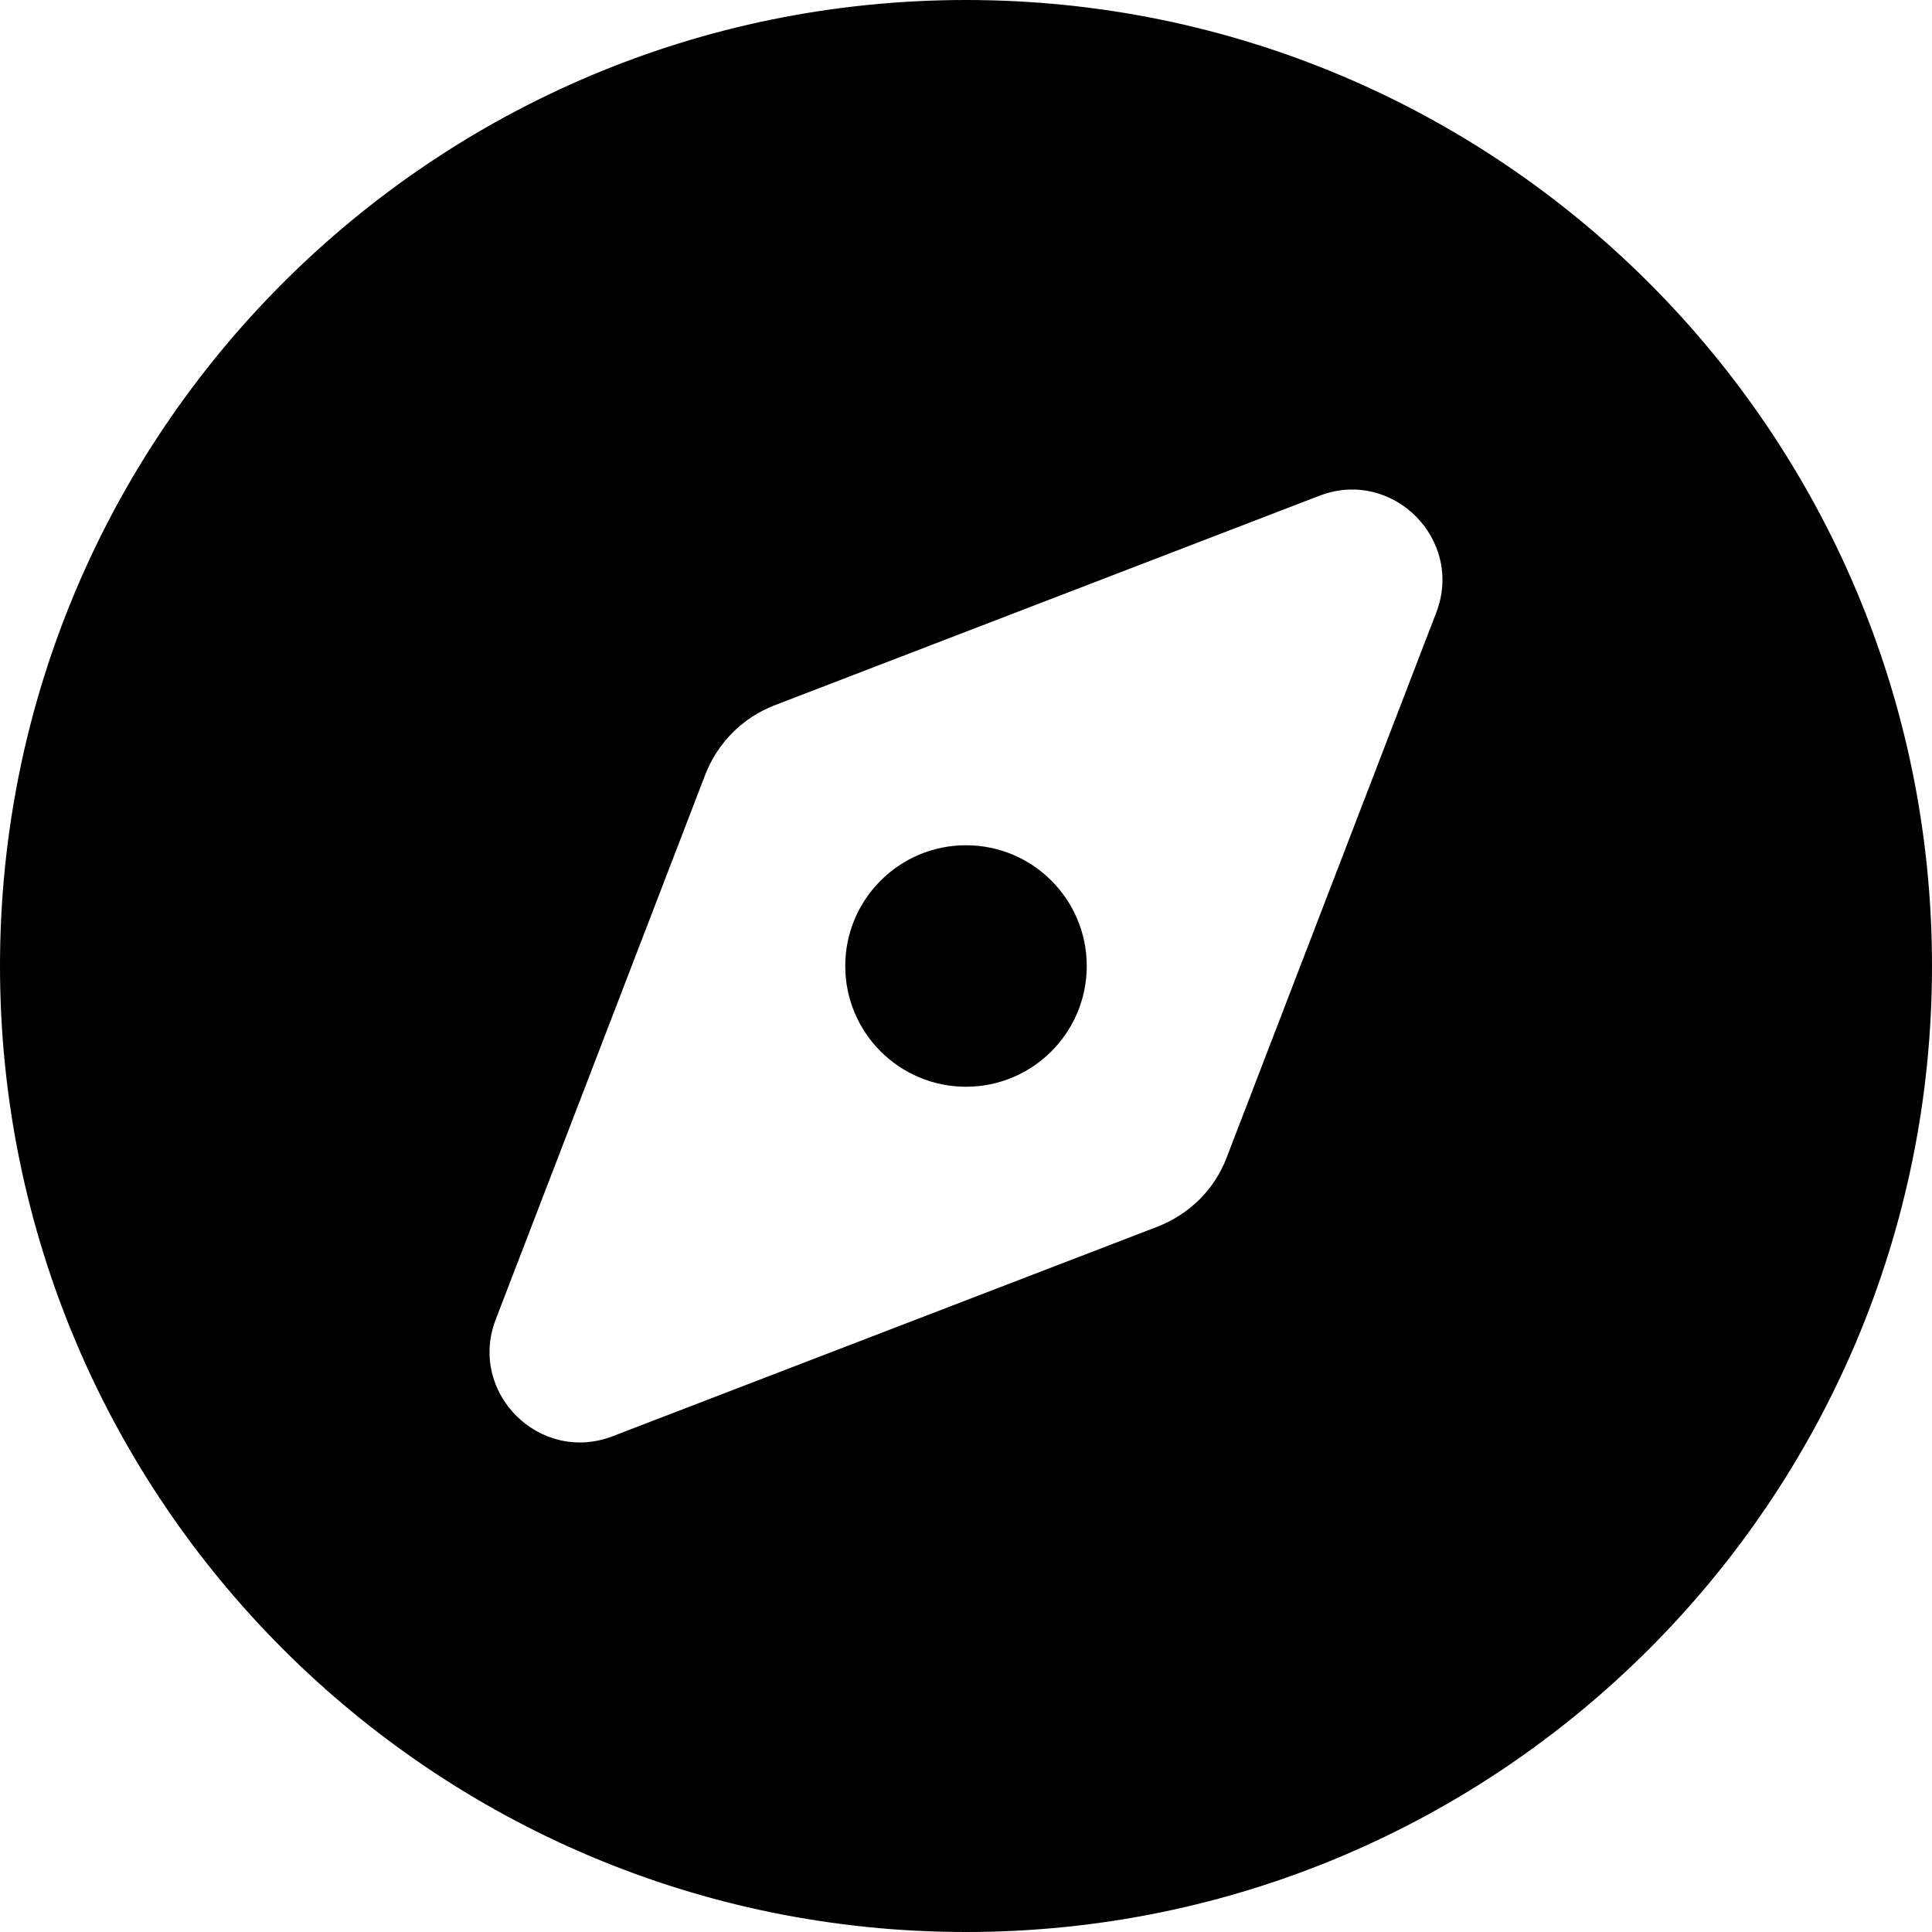 <?xml version="1.0" encoding="utf-8"?>
<!-- Generator: Adobe Illustrator 27.5.0, SVG Export Plug-In . SVG Version: 6.00 Build 0)  -->
<svg version="1.1" id="Layer_1" xmlns="http://www.w3.org/2000/svg" xmlns:xlink="http://www.w3.org/1999/xlink" x="0px" y="0px"
	 viewBox="0 0 512 512" style="enable-background:new 0 0 512 512;" xml:space="preserve">
<g>
	<path d="M256,512c141.38,0,256-114.62,256-256S397.38,0,256,0S0,114.62,0,256S114.62,512,256,512z M306.7,325.1l-144.3,55.5
		c-19.4,7.5-38.5-11.6-31-31l55.5-144.3c3.3-8.5,9.9-15.1,18.4-18.4l144.3-55.5c19.4-7.5,38.5,11.6,31,31l-55.5,144.3
		C321.9,315.2,315.2,321.8,306.7,325.1z M288,256c0-17.67-14.33-32-32-32s-32,14.33-32,32c0,17.67,14.33,32,32,32
		S288,273.67,288,256z"/>
</g>
</svg>
